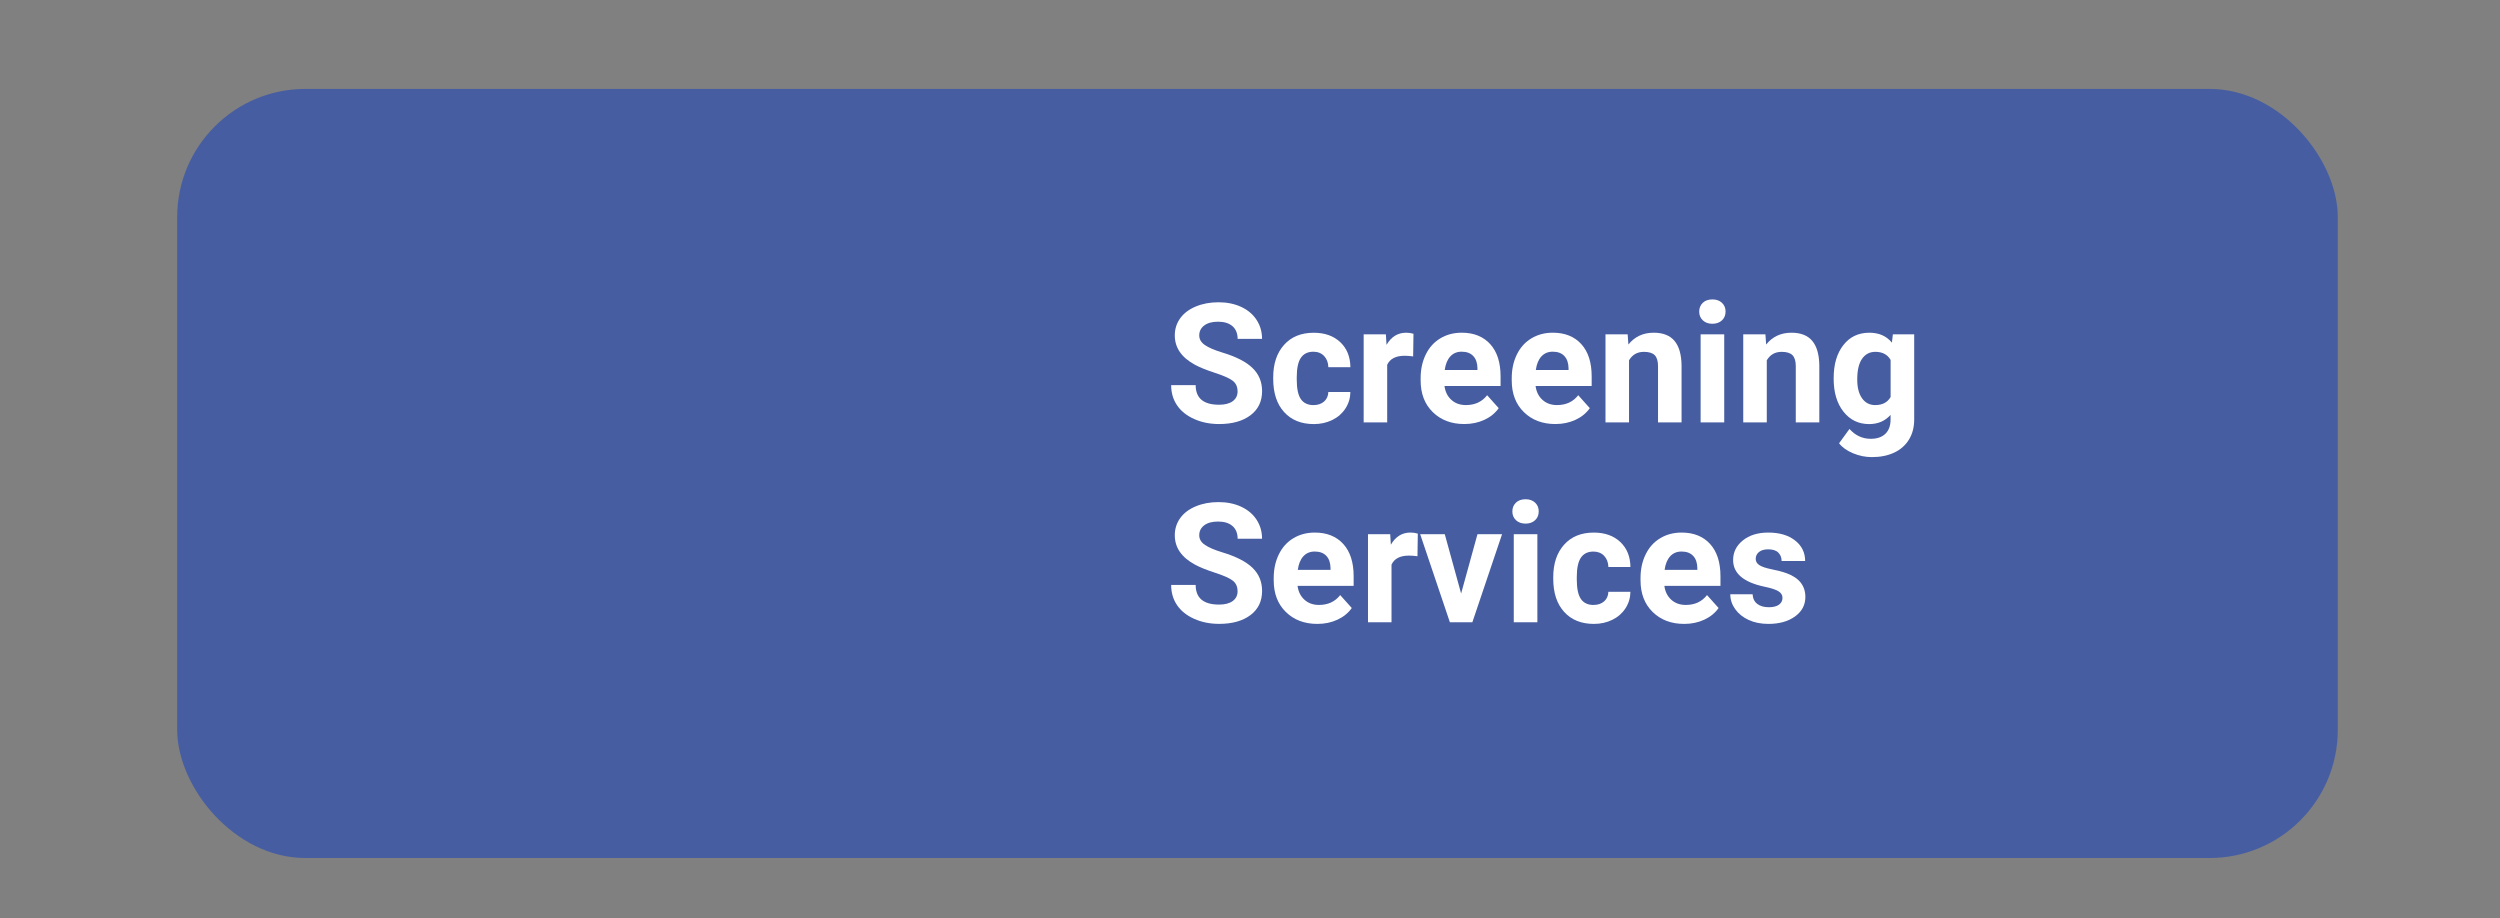 <?xml version="1.0" encoding="UTF-8"?><svg id="a" xmlns="http://www.w3.org/2000/svg" xmlns:xlink="http://www.w3.org/1999/xlink" viewBox="0 0 134.964 49.585"><rect x="0" y="0" width="134.964" height="49.585" fill="#808080" stroke="none"/><defs><clipPath id="c"><polygon points="8.846 50.52 126.206 50.52 126.206 0 8.846 0 8.846 50.52 8.846 50.52" style="clip-rule:evenodd; fill:none;"/></clipPath><clipPath id="b"><polygon points="8.846 0 59.366 0 59.366 50.52 8.846 50.52 8.846 0 8.846 0" style="clip-path:url(#c); clip-rule:evenodd; fill:none;"/></clipPath><clipPath id="d"><polygon points="8.846 50.52 59.366 50.52 59.366 0 8.846 0 8.846 50.52 8.846 50.52" style="fill:none;"/></clipPath><clipPath id="e"><polygon points="8.846 50.52 126.206 50.52 126.206 0 8.846 0 8.846 50.52 8.846 50.52" style="clip-rule:evenodd; fill:none;"/></clipPath><clipPath id="f"><polygon points="8.846 50.52 126.206 50.52 126.206 0 8.846 0 8.846 50.52 8.846 50.52" style="clip-rule:evenodd; fill:none;"/></clipPath></defs><rect x="9.566" y="4.8" width="116.64" height="41.52" rx="6.92" ry="6.92" style="fill:#465da1;"/><g style="clip-path:url(#b);"><g style="clip-path:url(#d);"><path d="M48.716,25.431c0,8.002-6.479,14.489-14.471,14.489s-14.471-6.487-14.471-14.489,6.479-14.489,14.471-14.489,14.471,6.487,14.471,14.489h0Z" style="fill:none; stroke:#fdb913; stroke-miterlimit:10; stroke-width:.5px;"/><path d="M41.698,36.239h-.134l-1.872-.234c-.134,0-.267-.067-.401-.134l-24.597-12.916c-.468-.268-.735-.803-.602-1.338v-.067c.1-.435.434-.77.836-.903l.201-.067c.167-.067.334-.201.368-.402l.334-1.439c.1-.435.434-.77.869-.903l11.664-3.246c.1,0,.201-.033.334-.033.201,0,.368.033.535.134l23.996,12.247c.301.134.501.402.602.703v.1c.1.201.1.435.067.636l-.301,1.272c-.067.234.067.468.267.569h.067c.468.301.702.837.568,1.338-.1.402-.401.77-.802.87l-11.563,3.614c-.1.033-.234.067-.368.067h0l-.067.134h0Z" style="fill:#ebecee;"/><path d="M28.597,14.957c.134,0,.267,0,.401.1l23.996,12.247c.201.1.368.301.434.502v.1c.1.134.1.301.067.468l-.301,1.272c-.1.368.1.77.434.937h.067c.334.234.501.602.434.97-.067.301-.301.535-.602.636l-11.563,3.614c-.1,0-.167.033-.267.033h-.1l-1.872-.234c-.1,0-.201-.033-.301-.1l-24.597-12.816c-.334-.167-.535-.569-.434-.97v-.067c.067-.301.301-.535.602-.636l.201-.067c.301-.1.535-.335.602-.636l.334-1.439c.067-.301.301-.569.602-.636l11.664-3.246h.234M28.597,14.288c-.134,0-.267,0-.401.067l-11.664,3.246c-.535.167-.969.602-1.103,1.138l-.334,1.439c0,.067-.067.134-.134.134l-.201.067c-.535.167-.936.602-1.036,1.138v.067c-.167.669.167,1.372.769,1.707l24.564,12.883c.167.1.334.134.535.167l1.872.234h.201c.167,0,.301,0,.468-.067l11.563-3.614c.535-.167.936-.602,1.036-1.138.167-.669-.134-1.338-.735-1.673h-.067c-.067-.067-.134-.167-.1-.268l.301-1.272c.067-.268.033-.569-.033-.803v-.1c-.167-.402-.434-.703-.802-.903l-23.996-12.28c-.201-.1-.468-.167-.702-.167h0Z" style="fill:#384680;"/><path d="M47.68,25.832c.267-.033.535,0,.802,0s.368.1.568.201c.301.134.368.301.368.368s-.1.1-.134.1c-.468.067-.936,0-1.337-.234h0c-.301-.134-.368-.301-.368-.368s.1-.1.134-.1l-.033.033Z" style="fill:#9fcab9;"/><path d="M23.651,19.441h0c-.301-.134-.368-.301-.368-.368s.1-.1.134-.1c.267-.033.535,0,.802,0s.368.1.568.201c.301.134.368.301.368.368s-.1.1-.134.1c-.468.067-.936,0-1.37-.234v.033Z" style="fill:#9fcab9;"/><path d="M23.751,19.977c0,.067-.1.1-.134.1-.468.067-.936,0-1.37-.234h0c-.301-.134-.368-.301-.368-.368s.1-.1.134-.1c.267-.033.535,0,.802,0s.368.1.568.201c.301.134.368.301.368.368v.033Z" style="fill:#9fcab9;"/><path d="M44.338,25.899c.301.134.368.301.368.368s-.1.1-.134.1c-.468.067-.936,0-1.37-.234h0c-.301-.134-.368-.301-.368-.368s.1-.1.134-.1c.267-.033.535,0,.802,0s.368.1.568.201v.033Z" style="fill:#9fcab9;"/><path d="M44.238,25.364c0-.067.1-.1.134-.1.267-.033.535,0,.802,0s.368.1.568.201c.301.134.368.301.368.368s-.1.1-.134.1c-.468.067-.936,0-1.337-.234h0c-.301-.134-.368-.301-.368-.368l-.033.033Z" style="fill:#9fcab9;"/><path d="M28.363,19.642h0c-.301-.134-.368-.301-.368-.368s.1-.1.134-.1c.267-.033.535,0,.802,0s.368.1.568.201c.301.134.368.301.368.368s-.1.1-.134.1c-.468.067-.936,0-1.37-.234v.033Z" style="fill:#9fcab9;"/><path d="M28.464,20.144c0,.067-.1.1-.134.1-.468.067-.936,0-1.337-.234h0c-.301-.134-.368-.301-.368-.368s.1-.1.134-.1c.267-.033.535,0,.802,0s.368.1.568.201c.301.134.368.301.368.368l-.033.033Z" style="fill:#9fcab9;"/><path d="M28.664,20.545c.267-.033.535,0,.802,0s.368.1.568.201c.301.134.368.301.368.368s-.1.1-.134.1c-.468.067-.936,0-1.337-.234h0c-.301-.134-.368-.301-.368-.368s.1-.1.134-.1l-.033.033Z" style="fill:#9fcab9;"/><path d="M30.302,20.612h0c-.301-.134-.368-.301-.368-.368s.1-.1.134-.1c.267-.033.535,0,.802,0s.368.1.568.201c.301.134.368.301.368.368s-.1.1-.134.1c-.468.067-.936,0-1.337-.234l-.033.033Z" style="fill:#9fcab9;"/><path d="M30.569,21.516c.267-.033.535,0,.802,0s.368.1.568.201c.301.134.368.301.368.368s-.1.1-.134.1c-.468.067-.936,0-1.337-.234h0c-.301-.134-.368-.301-.368-.368s.1-.1.134-.1l-.033.033Z" style="fill:#9fcab9;"/><path d="M32.207,21.616h0c-.301-.134-.368-.301-.368-.368s.1-.1.134-.1c.267-.033.535,0,.802,0s.368.1.568.201c.301.134.401.301.368.368,0,.067-.1.1-.134.1-.468.067-.936,0-1.337-.234l-.033.033Z" style="fill:#9fcab9;"/><path d="M32.474,22.52c.267-.033.535,0,.802,0s.368.1.568.201c.301.134.368.301.368.368s-.1.1-.134.1c-.468.067-.936,0-1.37-.234h0c-.301-.134-.368-.301-.368-.368s.1-.1.134-.1v.033Z" style="fill:#9fcab9;"/><path d="M34.112,22.587h0c-.301-.134-.368-.301-.368-.368s.1-.1.134-.1c.267-.033.535,0,.802,0s.368.1.568.201c.301.134.368.301.368.368s-.1.1-.134.1c-.468.067-.936,0-1.337-.234l-.033.033Z" style="fill:#9fcab9;"/><path d="M34.412,23.49c.267-.033.535,0,.802,0s.368.1.568.201c.301.134.368.301.368.368s-.1.1-.134.1c-.468.067-.936,0-1.337-.234h0c-.301-.134-.368-.301-.368-.368s.1-.1.134-.1l-.033.033Z" style="fill:#9fcab9;"/><path d="M36.05,23.557h0c-.301-.134-.368-.301-.368-.368s.1-.1.134-.1c.267-.033.535,0,.802,0s.368.1.568.201c.301.134.368.301.368.368s-.1.1-.134.1c-.468.067-.936,0-1.337-.234l-.033.033Z" style="fill:#9fcab9;"/><path d="M36.317,24.494c.267-.033.535,0,.802.033.267.033.368.1.568.201.301.134.368.301.368.368s-.1.1-.134.1c-.468.067-.936,0-1.337-.234h0c-.301-.134-.368-.301-.368-.368s.1-.1.134-.1h-.033Z" style="fill:#9fcab9;"/><path d="M37.955,24.561h0c-.301-.134-.368-.301-.368-.368s.1-.1.134-.1c.267-.033.535,0,.802,0s.368.1.568.201c.301.134.368.301.368.368s-.1.1-.134.1c-.468.067-.936,0-1.37-.234v.033Z" style="fill:#9fcab9;"/><path d="M38.256,25.464c.267-.033.535,0,.802,0s.368.1.568.201c.301.134.368.301.368.368s-.1.1-.134.1c-.468.067-.936,0-1.337-.234h0c-.301-.134-.368-.301-.368-.368s.1-.1.134-.1l-.033.033Z" style="fill:#9fcab9;"/><path d="M39.893,25.531h0c-.301-.134-.368-.301-.368-.368s.1-.1.134-.1c.267-.033.535,0,.802.033.267.033.368.1.568.201.301.134.368.301.368.368s-.1.1-.134.1c-.468.067-.936,0-1.337-.234h-.033Z" style="fill:#9fcab9;"/><path d="M40.161,26.435c.267-.033.535,0,.802,0s.368.1.568.201c.301.134.368.301.368.368s-.1.1-.134.1c-.468.067-.936,0-1.337-.234h0c-.301-.134-.368-.301-.368-.368s.1-.1.134-.1l-.033.033Z" style="fill:#9fcab9;"/><path d="M41.798,26.535h0c-.301-.134-.368-.301-.368-.368s.1-.1.134-.1c.267-.033.535,0,.802,0s.368.1.568.201c.301.134.368.301.368.368s-.1.1-.134.1c-.468.067-.936,0-1.337-.234l-.033.033Z" style="fill:#9fcab9;"/><path d="M44.037,24.996c-.468.067-.936,0-1.337-.234h0c-.301-.134-.368-.301-.368-.368s.1-.1.134-.1c.267-.033.535,0,.802,0s.368.1.568.201c.301.134.368.301.368.368s-.1.1-.134.1l-.033.033Z" style="fill:#9fcab9;"/><path d="M42.4,24.896c.301.134.368.301.368.368s-.1.1-.134.1c-.468.067-.936,0-1.37-.234h0c-.301-.134-.368-.301-.368-.368s.1-.1.134-.1c.267-.033.535,0,.802,0s.368.1.568.201v.033Z" style="fill:#9fcab9;"/><path d="M42.132,23.992c-.468.067-.936,0-1.337-.234h0c-.301-.134-.401-.301-.368-.368,0-.067.1-.1.134-.1.267-.033.535,0,.802,0s.368.1.568.201c.301.134.368.301.368.368s-.1.1-.134.1l-.033.033Z" style="fill:#9fcab9;"/><path d="M40.495,23.925c.301.134.368.301.368.368s-.1.1-.134.1c-.468.067-.936,0-1.337-.234h0c-.301-.134-.368-.301-.368-.368s.1-.1.134-.1c.267-.033.535,0,.802,0s.368.1.568.201l-.033.033Z" style="fill:#9fcab9;"/><path d="M40.194,23.022c-.468.067-.936,0-1.37-.234h0c-.301-.134-.368-.301-.368-.368s.1-.1.134-.1c.267-.033.535,0,.802,0s.368.1.568.201c.301.134.368.301.368.368s-.1.1-.134.1v.033Z" style="fill:#9fcab9;"/><path d="M38.557,22.955c.301.134.368.301.368.368s-.1.1-.134.1c-.468.067-.936,0-1.37-.234h0c-.301-.134-.368-.301-.368-.368s.1-.1.134-.1c.267-.033.535,0,.802,0s.368.1.568.201v.033Z" style="fill:#9fcab9;"/><path d="M38.289,22.018c-.468.067-.936,0-1.37-.234h0c-.301-.134-.368-.301-.368-.368s.1-.1.134-.1c.267-.033.535,0,.802,0s.368.1.568.201c.301.134.368.301.368.368s-.1.1-.134.1v.033Z" style="fill:#9fcab9;"/><path d="M36.652,21.951c.301.134.368.301.368.368s-.1.1-.134.1c-.468.067-.936,0-1.37-.234h0c-.301-.134-.368-.301-.368-.368s.1-.1.134-.1c.267-.033.535,0,.802,0s.368.1.568.201v.033Z" style="fill:#9fcab9;"/><path d="M36.351,21.047c-.468.067-.936,0-1.337-.234h0c-.301-.134-.368-.301-.368-.368s.1-.1.134-.1c.267-.033.535,0,.802,0s.368.1.568.201c.301.134.368.301.368.368s-.1.1-.134.1l-.033.033Z" style="fill:#9fcab9;"/><path d="M34.713,20.98c.301.134.368.301.368.368s-.1.1-.134.1c-.468.067-.936,0-1.337-.234h0c-.301-.134-.368-.301-.368-.368s.1-.1.134-.1c.267-.033.535,0,.802,0s.368.1.568.201l-.033.033Z" style="fill:#9fcab9;"/><path d="M34.446,20.044c-.468.067-.936,0-1.337-.234h0c-.301-.134-.368-.301-.368-.368s.1-.1.134-.1c.267-.033.535,0,.802,0s.368.1.568.201c.301.134.368.301.368.368s-.1.1-.134.1l-.033.033Z" style="fill:#9fcab9;"/><path d="M32.808,19.977c.301.134.368.301.368.368s-.1.1-.134.1c-.468.067-.936,0-1.37-.234h0c-.301-.134-.368-.301-.368-.368s.1-.1.134-.1c.267-.033.535,0,.802,0s.368.1.568.201v.033Z" style="fill:#9fcab9;"/><path d="M32.541,19.073c-.468.067-.936,0-1.337-.234h0c-.301-.134-.368-.301-.368-.368s.1-.1.134-.1c.267-.033.535,0,.802,0s.368.1.568.201c.301.134.368.301.368.368s-.1.1-.134.1l-.033.033Z" style="fill:#9fcab9;"/><path d="M30.903,19.006c.301.134.368.301.368.368s-.1.1-.134.1c-.468.067-.936,0-1.337-.234h0c-.301-.134-.368-.301-.368-.368s.1-.1.134-.1c.267-.033.535,0,.802,0s.368.1.568.201l-.033.033Z" style="fill:#9fcab9;"/><path d="M30.603,18.103c-.468.067-.936,0-1.337-.234h0c-.301-.134-.368-.301-.368-.368s.1-.1.134-.1c.267-.033.535,0,.802,0s.368.1.568.201c.301.134.368.301.368.368s-.1.1-.134.1l-.033.033Z" style="fill:#9fcab9;"/><path d="M28.965,18.002c.301.134.368.301.368.368s-.1.1-.134.1c-.468.067-.936,0-1.37-.234h0c-.301-.134-.368-.301-.368-.368s.1-.1.134-.1c.267-.033.535,0,.802,0s.368.1.568.201v.033Z" style="fill:#9fcab9;"/><path d="M27.561,18.404c.301.134.368.301.368.368s-.1.1-.134.1c-.468.067-.936,0-1.337-.234h0c-.301-.134-.368-.301-.368-.368s.1-.1.134-.1c.267-.033.535,0,.802.033.267.033.368.1.568.201h-.033Z" style="fill:#9fcab9;"/><path d="M26.158,18.805c.301.134.368.301.368.368s-.1.1-.134.1c-.468.067-.936,0-1.337-.234h0c-.301-.134-.368-.301-.368-.368s.1-.1.134-.1c.267-.033.535,0,.802,0s.368.1.568.201l-.033.033Z" style="fill:#9fcab9;"/><path d="M23.919,20.345c.267-.033.535,0,.802,0s.368.1.568.201c.301.134.368.301.368.368s-.1.1-.134.1c-.468.067-.936,0-1.337-.234h0c-.301-.134-.368-.301-.368-.368s.1-.1.134-.1l-.033.033Z" style="fill:#9fcab9;"/><path d="M25.556,20.412h0c-.301-.134-.368-.301-.368-.368s.1-.1.134-.1c.267-.033.535,0,.802.033.267.033.368.1.568.201.301.134.368.301.368.368s-.1.1-.134.1c-.468.067-.936,0-1.337-.234h-.033Z" style="fill:#9fcab9;"/><path d="M25.857,21.349c.267-.033.535,0,.802,0s.368.1.568.201c.301.134.368.301.368.368s-.1.1-.134.1c-.468.067-.936,0-1.37-.234h0c-.301-.134-.368-.301-.368-.368s.1-.1.134-.1v.033Z" style="fill:#9fcab9;"/><path d="M27.494,21.415h0c-.301-.134-.368-.301-.368-.368s.1-.1.134-.1c.267-.033.535,0,.802,0s.368.1.568.201c.301.134.368.301.368.368s-.1.1-.134.1c-.468.067-.936,0-1.337-.234l-.033.033Z" style="fill:#9fcab9;"/><path d="M27.762,22.319c.267-.033.535,0,.802,0s.368.1.568.201c.301.134.368.301.368.368s-.1.1-.134.1c-.468.067-.936,0-1.337-.234h0c-.301-.134-.368-.301-.368-.368s.1-.1.134-.1l-.033.033Z" style="fill:#9fcab9;"/><path d="M29.399,22.386h0c-.301-.134-.368-.301-.368-.368s.1-.1.134-.1c.267-.033.535,0,.802,0s.368.1.568.201c.301.134.368.301.368.368s-.1.1-.134.1c-.468.067-.936,0-1.37-.234v.033Z" style="fill:#9fcab9;"/><path d="M29.7,23.323c.267-.033.535,0,.802,0s.368.1.568.201c.301.134.368.301.368.368s-.1.1-.134.1c-.468.067-.936,0-1.337-.234h0c-.301-.134-.368-.301-.368-.368s.1-.1.134-.1l-.033.033Z" style="fill:#9fcab9;"/><path d="M31.338,23.39h0c-.301-.134-.368-.301-.368-.368s.1-.1.134-.1c.267-.033.535,0,.802,0s.368.1.568.201c.301.134.368.301.368.368s-.1.1-.134.1c-.468.067-.936,0-1.337-.234l-.033.033Z" style="fill:#9fcab9;"/><path d="M31.605,24.293c.267-.033.535,0,.802.033.267.033.368.1.568.201.301.134.368.301.368.368s-.1.1-.134.1c-.468.067-.936,0-1.337-.234h0c-.301-.134-.368-.301-.368-.368s.1-.1.134-.1h-.033Z" style="fill:#9fcab9;"/><path d="M33.243,24.36h0c-.301-.134-.368-.301-.368-.368s.1-.1.134-.1c.267-.033.535,0,.802,0s.368.1.568.201c.301.134.368.301.368.368s-.1.1-.134.1c-.468.067-.936,0-1.337-.234l-.033.033Z" style="fill:#9fcab9;"/><path d="M33.51,25.264c.267-.033.535,0,.802,0s.368.1.568.201c.301.134.368.301.368.368s-.1.1-.134.1c-.468.067-.936,0-1.337-.234h0c-.301-.134-.368-.301-.368-.368s.1-.1.134-.1l-.033.033Z" style="fill:#9fcab9;"/><path d="M35.148,25.364h0c-.301-.134-.368-.301-.368-.368s.1-.1.134-.1c.267-.033.535,0,.802,0s.368.1.568.201c.301.134.368.301.368.368s-.1.1-.134.1c-.468.067-.936,0-1.337-.234l-.033.033Z" style="fill:#9fcab9;"/><path d="M35.448,26.267c.267-.033.535,0,.802.033.267.033.368.1.568.201.301.134.368.301.368.368s-.1.1-.134.1c-.468.067-.936,0-1.337-.234h0c-.301-.134-.368-.301-.368-.368s.1-.1.134-.1h-.033Z" style="fill:#9fcab9;"/><path d="M37.086,26.334h0c-.301-.134-.368-.301-.368-.368s.1-.1.134-.1c.267-.033.535,0,.802,0s.368.1.568.201c.301.134.368.301.368.368s-.1.1-.134.1c-.468.067-.936,0-1.337-.234l-.033.033Z" style="fill:#9fcab9;"/><path d="M37.353,27.238c.267-.033.535,0,.802,0s.368.1.568.201c.301.134.368.301.368.368s-.1.1-.134.1c-.468.067-.936,0-1.337-.234h0c-.301-.134-.368-.301-.368-.368s.1-.1.134-.1l-.033.033Z" style="fill:#9fcab9;"/><path d="M38.991,27.305h0c-.301-.134-.368-.301-.368-.368s.1-.1.134-.1c.267-.033.535,0,.802,0s.368.1.568.201c.301.134.368.301.368.368s-.1.1-.134.1c-.468.067-.936,0-1.37-.234v.033Z" style="fill:#9fcab9;"/><path d="M39.292,28.242c.267-.033.535,0,.802,0s.368.1.568.201c.301.134.368.301.368.368s-.1.1-.134.1c-.468.067-.936,0-1.37-.234h0c-.301-.134-.368-.301-.368-.368s.1-.1.134-.1v.033Z" style="fill:#9fcab9;"/><path d="M40.929,28.309h0c-.301-.134-.368-.301-.368-.368s.1-.1.134-.1c.267-.033.535,0,.802,0s.368.1.568.201c.301.134.368.301.368.368s-.1.1-.134.1c-.468.067-.936,0-1.37-.234v.033Z" style="fill:#9fcab9;"/><path d="M42.333,27.907h0c-.301-.134-.368-.301-.368-.368s.1-.1.134-.1c.267-.033.535,0,.802,0s.368.1.568.201c.301.134.368.301.368.368s-.1.1-.134.1c-.468.067-.936,0-1.337-.234l-.033.033Z" style="fill:#9fcab9;"/><path d="M43.737,27.506h0c-.301-.134-.368-.301-.368-.368s.1-.1.134-.1c.267-.033.535,0,.802,0s.368.1.568.201c.301.134.368.301.368.368s-.1.1-.134.1c-.468.067-.936,0-1.37-.234v.033Z" style="fill:#9fcab9;"/><path d="M45.14,27.104h0c-.301-.134-.368-.301-.368-.368s.1-.1.134-.1c.267-.033.535,0,.802,0s.368.1.568.201c.301.134.368.301.368.368s-.1.1-.134.1c-.468.067-.936,0-1.37-.234v.033Z" style="fill:#9fcab9;"/><path d="M46.51,26.702h0c-.301-.134-.368-.301-.368-.368s.1-.1.134-.1c.267-.033.535,0,.802,0s.368.1.568.201c.301.134.368.301.368.368s-.1.1-.134.1c-.468.067-.936,0-1.337-.234l-.033.033Z" style="fill:#9fcab9;"/><path d="M45.775,24.862c.267-.033.535,0,.802,0s.368.1.568.201c.301.134.368.301.368.368s-.1.1-.134.1c-.468.067-.936,0-1.337-.234h0c-.301-.134-.368-.301-.368-.368s.1-.1.134-.1l-.033.033Z" style="fill:#9fcab9;"/><path d="M43.87,23.858c.267-.033.535,0,.802,0s.368.1.568.201c.301.134.368.301.368.368s-.1.1-.134.1c-.468.067-.936,0-1.337-.234h0c-.301-.134-.368-.301-.368-.368s.1-.1.134-.1l-.033.033Z" style="fill:#9fcab9;"/><path d="M41.932,22.888c.267-.033.535,0,.802,0s.368.1.568.201c.301.134.368.301.368.368s-.1.1-.134.1c-.468.067-.936,0-1.337-.234h0c-.301-.134-.368-.301-.368-.368s.1-.1.134-.1l-.033.033Z" style="fill:#9fcab9;"/><path d="M40.027,21.917c.267-.033.535,0,.802,0s.368.1.568.201c.301.134.368.301.368.368s-.1.1-.134.1c-.468.067-.936,0-1.337-.234h0c-.301-.134-.368-.301-.368-.368s.1-.1.134-.1l-.033.033Z" style="fill:#9fcab9;"/><path d="M38.089,20.914c.267-.033.535,0,.802,0s.368.1.568.201c.301.134.368.301.368.368s-.1.1-.134.1c-.468.067-.936,0-1.37-.234h0c-.301-.134-.368-.301-.368-.368s.1-.1.134-.1v.033Z" style="fill:#9fcab9;"/><path d="M36.184,19.943c.267-.033.535,0,.802,0s.368.1.568.201c.301.134.368.301.368.368s-.1.1-.134.1c-.468.067-.936,0-1.337-.234h0c-.301-.134-.368-.301-.368-.368s.1-.1.134-.1l-.033.033Z" style="fill:#9fcab9;"/><path d="M34.245,18.939c.267-.033.535,0,.802,0s.368.1.568.201c.301.134.368.301.368.368s-.1.1-.134.1c-.468.067-.936,0-1.337-.234h0c-.301-.134-.368-.301-.368-.368s.1-.1.134-.1l-.033.033Z" style="fill:#9fcab9;"/><path d="M32.34,17.969c.267-.033.535,0,.802,0s.368.1.568.201c.301.134.368.301.368.368s-.1.1-.134.1c-.468.067-.936,0-1.37-.234h0c-.301-.134-.368-.301-.368-.368s.1-.1.134-.1v.033Z" style="fill:#9fcab9;"/><path d="M30.402,16.965c.267-.033.535,0,.802,0s.368.1.568.201c.301.134.368.301.368.368s-.1.1-.134.1c-.468.067-.936,0-1.337-.234h0c-.301-.134-.368-.301-.368-.368s.1-.1.134-.1l-.033.033Z" style="fill:#9fcab9;"/><path d="M28.497,15.995c.267-.033.535,0,.802,0s.368.1.568.201c.301.134.368.301.368.368s-.1.1-.134.1c-.468.067-.936,0-1.37-.234h0c-.301-.134-.368-.301-.368-.368s.1-.1.134-.1v.033Z" style="fill:#9fcab9;"/><path d="M27.093,16.396c.267-.033.535,0,.802,0s.368.1.568.201c.301.134.368.301.368.368s-.1.1-.134.1c-.468.067-.936,0-1.337-.234h0c-.301-.134-.368-.301-.368-.368s.1-.1.134-.1l-.033.033Z" style="fill:#9fcab9;"/><path d="M25.69,16.798c.267-.033.535,0,.802,0s.368.1.568.201c.301.134.401.301.368.368,0,.067-.1.1-.134.1-.468.067-.936,0-1.337-.234h0c-.301-.134-.368-.301-.368-.368s.1-.1.134-.1l-.033.033Z" style="fill:#9fcab9;"/><path d="M24.286,17.199c.267-.033.535,0,.802,0s.368.1.568.201c.301.134.368.301.368.368s-.1.1-.134.1c-.468.067-.936,0-1.37-.234h0c-.301-.134-.368-.301-.368-.368s.1-.1.134-.1v.033Z" style="fill:#9fcab9;"/><path d="M22.883,17.601c.267-.033.535,0,.802,0s.368.1.568.201c.301.134.368.301.368.368s-.1.1-.134.1c-.468.067-.936,0-1.37-.234h0c-.301-.134-.368-.301-.368-.368s.1-.1.134-.1v.033Z" style="fill:#9fcab9;"/><path d="M21.479,18.002c.267-.033.535,0,.802,0s.368.1.568.201c.301.134.368.301.368.368s-.1.1-.134.1c-.468.067-.936,0-1.37-.234h0c-.301-.134-.368-.301-.368-.368s.1-.1.134-.1v.033Z" style="fill:#9fcab9;"/><path d="M20.075,18.37c.267-.033.535,0,.802,0s.368.1.568.201c.301.134.368.301.368.368s-.1.1-.134.1c-.468.067-.936,0-1.337-.234h0c-.301-.134-.368-.301-.368-.368s.1-.1.134-.1l-.033.033Z" style="fill:#9fcab9;"/><path d="M20.276,19.508c-.468.067-.936,0-1.37-.234h0c-.301-.134-.368-.301-.368-.368s.1-.1.134-.1c.267-.033.535,0,.802,0s.368.1.568.201c.301.134.368.301.368.368s-.1.1-.134.1v.033Z" style="fill:#9fcab9;"/><path d="M22.214,20.479c-.468.067-.936,0-1.37-.234h0c-.301-.134-.368-.301-.368-.368s.1-.1.134-.1c.267-.033.535,0,.802,0s.368.1.568.201c.301.134.368.301.368.368s-.1.1-.134.1v.033Z" style="fill:#9fcab9;"/><path d="M24.119,21.449c-.468.067-.936,0-1.37-.234h0c-.301-.134-.368-.301-.368-.368s.1-.1.134-.1c.267-.033.535,0,.802,0s.368.1.568.201c.301.134.368.301.368.368s-.1.1-.134.1v.033Z" style="fill:#9fcab9;"/><path d="M26.024,22.453c-.468.067-.936,0-1.337-.234h0c-.301-.134-.368-.301-.368-.368s.1-.1.134-.1c.267-.033.535,0,.802,0s.368.1.568.201c.301.134.368.301.368.368s-.1.1-.134.1l-.033.033Z" style="fill:#9fcab9;"/><path d="M27.962,23.423c-.468.067-.936,0-1.337-.234h0c-.301-.134-.368-.301-.368-.368s.1-.1.134-.1c.267-.033.535,0,.802,0s.368.1.568.201c.301.134.368.301.368.368s-.1.1-.134.1l-.033.033Z" style="fill:#9fcab9;"/><path d="M29.867,24.427c-.468.067-.936,0-1.37-.234h0c-.301-.134-.368-.301-.368-.368s.1-.1.134-.1c.267-.033.535,0,.802,0s.368.1.568.201c.301.134.368.301.368.368s-.1.1-.134.1v.033Z" style="fill:#9fcab9;"/><path d="M31.806,25.397c-.468.067-.936,0-1.337-.234h0c-.301-.134-.368-.301-.368-.368s.1-.1.134-.1c.267-.033.535,0,.802,0s.368.1.568.201c.301.134.368.301.368.368s-.1.1-.134.1l-.033.033Z" style="fill:#9fcab9;"/><path d="M33.711,26.401c-.468.067-.936,0-1.337-.234h0c-.301-.134-.368-.301-.368-.368s.1-.1.134-.1c.267-.033.535,0,.802,0s.368.1.568.201c.301.134.368.301.368.368s-.1.1-.134.1l-.033.033Z" style="fill:#9fcab9;"/><path d="M35.616,27.372c-.468.067-.936,0-1.37-.234h0c-.301-.134-.368-.301-.368-.368s.1-.1.134-.1c.267-.033.535,0,.802,0s.368.1.568.201c.301.134.368.301.368.368s-.1.1-.134.1v.033Z" style="fill:#9fcab9;"/><path d="M37.554,28.342c-.468.067-.936,0-1.337-.234h0c-.301-.134-.368-.301-.368-.368s.1-.1.134-.1c.267-.033.535,0,.802,0s.368.1.568.201c.301.134.368.301.368.368s-.1.1-.134.1l-.033.033Z" style="fill:#9fcab9;"/><path d="M39.459,29.346c-.468.067-.936,0-1.37-.234h0c-.301-.134-.368-.301-.368-.368s.1-.1.134-.1c.267-.033.535,0,.802,0s.368.1.568.201c.301.134.368.301.368.368s-.1.1-.134.1v.033Z" style="fill:#9fcab9;"/><path d="M41.397,30.316c-.468.067-.936,0-1.37-.234h0c-.301-.134-.368-.301-.368-.368s.1-.1.134-.1c.267-.033.535,0,.802,0s.368.1.568.201c.301.134.368.301.368.368s-.1.1-.134.1v.033Z" style="fill:#9fcab9;"/><path d="M42.801,29.915c-.468.067-.936,0-1.337-.234h0c-.301-.134-.368-.301-.368-.368s.1-.1.134-.1c.267-.033.535,0,.802,0s.368.1.568.201c.301.134.368.301.368.368s-.1.1-.134.1l-.033.033Z" style="fill:#9fcab9;"/><path d="M44.205,29.513c-.468.067-.936,0-1.337-.234h0c-.301-.134-.368-.301-.368-.368s.1-.1.134-.1c.267-.033.535,0,.802,0s.368.1.568.201c.301.134.368.301.368.368s-.1.1-.134.1l-.033.033Z" style="fill:#9fcab9;"/><path d="M45.608,29.112c-.468.067-.936,0-1.337-.234h0c-.301-.134-.368-.301-.368-.368s.1-.1.134-.1c.267-.033.535,0,.802,0s.368.1.568.201c.301.134.368.301.368.368s-.1.1-.134.1l-.033.033Z" style="fill:#9fcab9;"/><path d="M46.978,28.744c-.468.067-.936,0-1.337-.234h0c-.301-.134-.368-.301-.368-.368s.1-.1.134-.1c.267-.033.535,0,.802,0s.368.1.568.201c.301.134.368.301.368.368s-.1.1-.134.1l-.033.033Z" style="fill:#9fcab9;"/><path d="M48.382,28.342c-.468.067-.936,0-1.337-.234h0c-.301-.134-.368-.301-.368-.368s.1-.1.134-.1c.267-.033.535,0,.802,0s.368.1.568.201c.301.134.368.301.368.368s-.1.1-.134.1l-.033.033Z" style="fill:#9fcab9;"/><path d="M49.786,27.941c-.468.067-.936,0-1.337-.234h0c-.301-.134-.368-.301-.368-.368s.1-.1.134-.1c.267-.033.535,0,.802,0s.368.1.568.201c.301.134.368.301.368.368s-.1.1-.134.1l-.033.033Z" style="fill:#9fcab9;"/><path d="M51.189,27.539c-.468.067-.936,0-1.37-.234h0c-.301-.134-.368-.301-.368-.368s.1-.1.134-.1c.267-.033.535,0,.802,0s.368.1.568.201c.301.134.368.301.368.368s-.1.1-.134.1v.033Z" style="fill:#9fcab9;"/></g></g><g style="clip-path:url(#e);"><path d="M66.81,21.126c0-.249-.088-.44-.264-.573s-.492-.274-.949-.422-.819-.294-1.085-.438c-.727-.393-1.09-.921-1.09-1.586,0-.346.097-.654.292-.925.195-.271.475-.482.84-.635.364-.152.774-.229,1.228-.229.458,0,.864.083,1.221.248.357.166.636.399.833.701.198.302.297.645.297,1.028h-1.318c0-.293-.093-.521-.276-.684-.186-.162-.444-.244-.778-.244-.322,0-.573.068-.751.205-.179.136-.268.315-.268.538,0,.208.104.382.314.523.209.141.518.272.925.396.75.226,1.297.505,1.639.839.344.334.515.75.515,1.248,0,.554-.21.988-.628,1.303-.42.315-.983.473-1.692.473-.492,0-.94-.09-1.345-.271-.404-.18-.713-.427-.925-.74-.213-.313-.319-.677-.319-1.09h1.323c0,.706.422,1.059,1.266,1.059.313,0,.558-.064.733-.191.176-.128.264-.306.264-.534Z" style="fill:#fff;"/><path d="M70.91,21.869c.234,0,.425-.064.572-.193.146-.129.222-.3.229-.514h1.19c-.003.322-.091.617-.264.886-.173.268-.409.476-.71.624-.3.147-.632.222-.995.222-.68,0-1.216-.216-1.608-.648-.393-.432-.589-1.029-.589-1.791v-.083c0-.732.194-1.317.585-1.753.389-.437.924-.655,1.604-.655.595,0,1.071.169,1.431.508.358.338.541.789.547,1.351h-1.19c-.007-.248-.083-.448-.229-.603-.147-.155-.341-.232-.58-.232-.297,0-.52.108-.671.323-.15.216-.226.566-.226,1.05v.132c0,.49.074.842.224,1.056s.376.321.681.321Z" style="fill:#fff;"/><path d="M76.29,19.241c-.174-.023-.326-.035-.457-.035-.481,0-.796.163-.945.488v3.111h-1.27v-4.755h1.199l.035.567c.255-.437.607-.655,1.059-.655.141,0,.273.019.396.057l-.018,1.222Z" style="fill:#fff;"/><path d="M79.053,22.892c-.697,0-1.265-.214-1.702-.642-.438-.428-.657-.998-.657-1.709v-.123c0-.478.092-.904.277-1.281.184-.376.445-.667.784-.87.338-.204.724-.306,1.157-.306.65,0,1.163.205,1.536.615.374.41.561.992.561,1.745v.519h-3.028c.041.311.165.56.372.747.206.188.468.281.784.281.489,0,.871-.177,1.146-.532l.625.699c-.191.27-.449.48-.773.63-.326.151-.686.227-1.082.227ZM78.908,18.986c-.252,0-.456.085-.613.256-.156.171-.257.415-.301.733h1.767v-.102c-.006-.283-.082-.501-.229-.655-.146-.155-.354-.232-.624-.232Z" style="fill:#fff;"/><path d="M83.971,22.892c-.697,0-1.265-.214-1.702-.642-.438-.428-.657-.998-.657-1.709v-.123c0-.478.092-.904.277-1.281.184-.376.445-.667.784-.87.338-.204.724-.306,1.157-.306.65,0,1.163.205,1.536.615.374.41.561.992.561,1.745v.519h-3.028c.041.311.165.56.372.747.206.188.468.281.784.281.489,0,.871-.177,1.146-.532l.625.699c-.191.27-.449.48-.773.63-.326.151-.686.227-1.082.227ZM83.826,18.986c-.252,0-.456.085-.613.256-.156.171-.257.415-.301.733h1.767v-.102c-.006-.283-.082-.501-.229-.655-.146-.155-.354-.232-.624-.232Z" style="fill:#fff;"/><path d="M87.87,18.05l.04.549c.34-.425.796-.637,1.366-.637.504,0,.879.148,1.125.444s.372.738.379,1.327v3.072h-1.271v-3.041c0-.27-.059-.465-.176-.587-.117-.121-.312-.182-.585-.182-.357,0-.625.152-.804.457v3.353h-1.271v-4.755h1.195Z" style="fill:#fff;"/><path d="M91.733,16.819c0-.19.064-.347.191-.47.128-.123.301-.185.521-.185.216,0,.389.062.518.185s.193.28.193.47c0,.193-.064.352-.195.475-.13.123-.303.185-.516.185-.215,0-.387-.062-.517-.185-.131-.123-.196-.281-.196-.475ZM93.083,22.805h-1.274v-4.755h1.274v4.755Z" style="fill:#fff;"/><path d="M95.307,18.05l.04.549c.34-.425.796-.637,1.366-.637.504,0,.879.148,1.125.444s.372.738.379,1.327v3.072h-1.271v-3.041c0-.27-.059-.465-.176-.587-.117-.121-.312-.182-.585-.182-.357,0-.625.152-.804.457v3.353h-1.271v-4.755h1.195Z" style="fill:#fff;"/><path d="M98.993,20.392c0-.729.174-1.317.521-1.762.347-.445.814-.668,1.404-.668.521,0,.927.179,1.217.536l.053-.448h1.151v4.597c0,.416-.095.778-.283,1.085-.189.308-.455.542-.798.703s-.744.242-1.204.242c-.349,0-.688-.07-1.02-.209s-.582-.318-.751-.538l.562-.773c.316.354.699.532,1.15.532.337,0,.6-.09.787-.27.188-.181.281-.436.281-.767v-.255c-.293.331-.679.497-1.156.497-.57,0-1.033-.223-1.386-.67-.354-.447-.53-1.04-.53-1.778v-.053ZM100.264,20.487c0,.431.086.77.259,1.014.173.245.41.368.713.368.387,0,.663-.145.83-.436v-2.003c-.17-.29-.443-.436-.822-.436-.305,0-.544.125-.718.374-.175.25-.262.622-.262,1.118Z" style="fill:#fff;"/><g style="clip-path:url(#f);"><path d="M66.81,31.915c0-.249-.088-.44-.264-.573-.176-.134-.492-.274-.949-.422-.457-.148-.819-.294-1.085-.438-.727-.393-1.09-.921-1.09-1.586,0-.346.097-.654.292-.926.195-.271.475-.482.84-.635.364-.152.774-.229,1.228-.229.458,0,.864.083,1.221.248.357.166.636.399.833.701.198.302.297.645.297,1.028h-1.318c0-.293-.093-.521-.276-.684-.186-.162-.444-.243-.778-.243-.322,0-.573.067-.751.204-.179.136-.268.315-.268.538,0,.208.104.383.314.523.209.141.518.271.925.395.75.227,1.297.506,1.639.84.344.334.515.75.515,1.248,0,.554-.21.988-.628,1.303-.42.315-.983.473-1.692.473-.492,0-.94-.09-1.345-.271-.404-.18-.713-.427-.925-.74-.213-.313-.319-.677-.319-1.09h1.323c0,.706.422,1.06,1.266,1.06.313,0,.558-.064.733-.191.176-.128.264-.306.264-.534Z" style="fill:#fff;"/><path d="M71.121,33.682c-.697,0-1.265-.214-1.702-.642-.438-.428-.657-.997-.657-1.71v-.123c0-.477.092-.904.277-1.28.184-.377.445-.667.784-.87.338-.204.724-.306,1.157-.306.65,0,1.163.205,1.536.615.374.41.561.992.561,1.745v.518h-3.028c.041.312.165.561.372.748.206.188.468.281.784.281.489,0,.871-.178,1.146-.532l.625.698c-.191.271-.449.48-.773.631-.326.151-.686.227-1.082.227ZM70.976,29.775c-.252,0-.456.085-.613.256-.156.17-.257.415-.301.732h1.767v-.102c-.006-.282-.082-.501-.229-.655s-.354-.231-.624-.231Z" style="fill:#fff;"/><path d="M76.524,30.029c-.174-.022-.326-.035-.457-.035-.481,0-.796.163-.945.488v3.111h-1.27v-4.755h1.199l.035.567c.255-.437.607-.655,1.059-.655.141,0,.273.02.396.058l-.018,1.221Z" style="fill:#fff;"/><path d="M78.879,32.043l.883-3.204h1.328l-1.604,4.755h-1.213l-1.604-4.755h1.328l.883,3.204Z" style="fill:#fff;"/><path d="M81.646,27.608c0-.19.064-.347.191-.47.128-.123.301-.186.521-.186.216,0,.389.062.518.186s.193.279.193.47c0,.193-.064.352-.195.475-.13.123-.303.185-.516.185-.215,0-.387-.062-.517-.185-.131-.123-.196-.281-.196-.475ZM82.996,33.594h-1.274v-4.755h1.274v4.755Z" style="fill:#fff;"/><path d="M86.028,32.658c.234,0,.425-.064.572-.193.146-.129.222-.301.229-.515h1.19c-.003.322-.091.617-.264.886-.173.268-.409.476-.71.624-.3.147-.632.222-.995.222-.68,0-1.216-.216-1.608-.648-.393-.432-.589-1.028-.589-1.791v-.083c0-.732.194-1.316.585-1.753.389-.437.924-.655,1.604-.655.595,0,1.071.169,1.431.508.358.338.541.788.547,1.351h-1.19c-.007-.247-.083-.448-.229-.603-.147-.154-.341-.231-.58-.231-.297,0-.52.107-.671.323-.15.216-.226.565-.226,1.05v.132c0,.49.074.842.224,1.057.149.214.376.321.681.321Z" style="fill:#fff;"/><path d="M90.924,33.682c-.697,0-1.265-.214-1.702-.642-.438-.428-.657-.997-.657-1.71v-.123c0-.477.092-.904.277-1.28.184-.377.445-.667.784-.87.338-.204.724-.306,1.157-.306.65,0,1.163.205,1.536.615.374.41.561.992.561,1.745v.518h-3.028c.041.312.165.561.372.748.206.188.468.281.784.281.489,0,.871-.178,1.146-.532l.625.698c-.191.271-.449.48-.773.631-.326.151-.686.227-1.082.227ZM90.779,29.775c-.252,0-.456.085-.613.256-.156.17-.257.415-.301.732h1.767v-.102c-.006-.282-.082-.501-.229-.655s-.354-.231-.624-.231Z" style="fill:#fff;"/><path d="M96.229,32.279c0-.154-.076-.277-.23-.366-.153-.09-.4-.169-.74-.239-1.131-.238-1.696-.718-1.696-1.441,0-.422.175-.774.525-1.058.35-.282.808-.424,1.373-.424.604,0,1.086.143,1.448.427.361.284.543.653.543,1.107h-1.271c0-.182-.059-.332-.176-.451-.117-.118-.301-.178-.55-.178-.214,0-.379.049-.496.145-.117.098-.176.221-.176.369,0,.141.066.255.2.341.133.087.358.161.675.225.316.062.582.134.799.213.671.246,1.007.673,1.007,1.278,0,.435-.187.785-.558,1.053-.373.269-.854.402-1.441.402-.399,0-.753-.071-1.062-.213-.31-.143-.552-.337-.728-.585-.176-.247-.264-.515-.264-.802h1.204c.012.226.095.398.251.519.154.12.362.181.623.181.243,0,.428-.047.552-.139.125-.093.187-.213.187-.363Z" style="fill:#fff;"/></g></g></svg>
